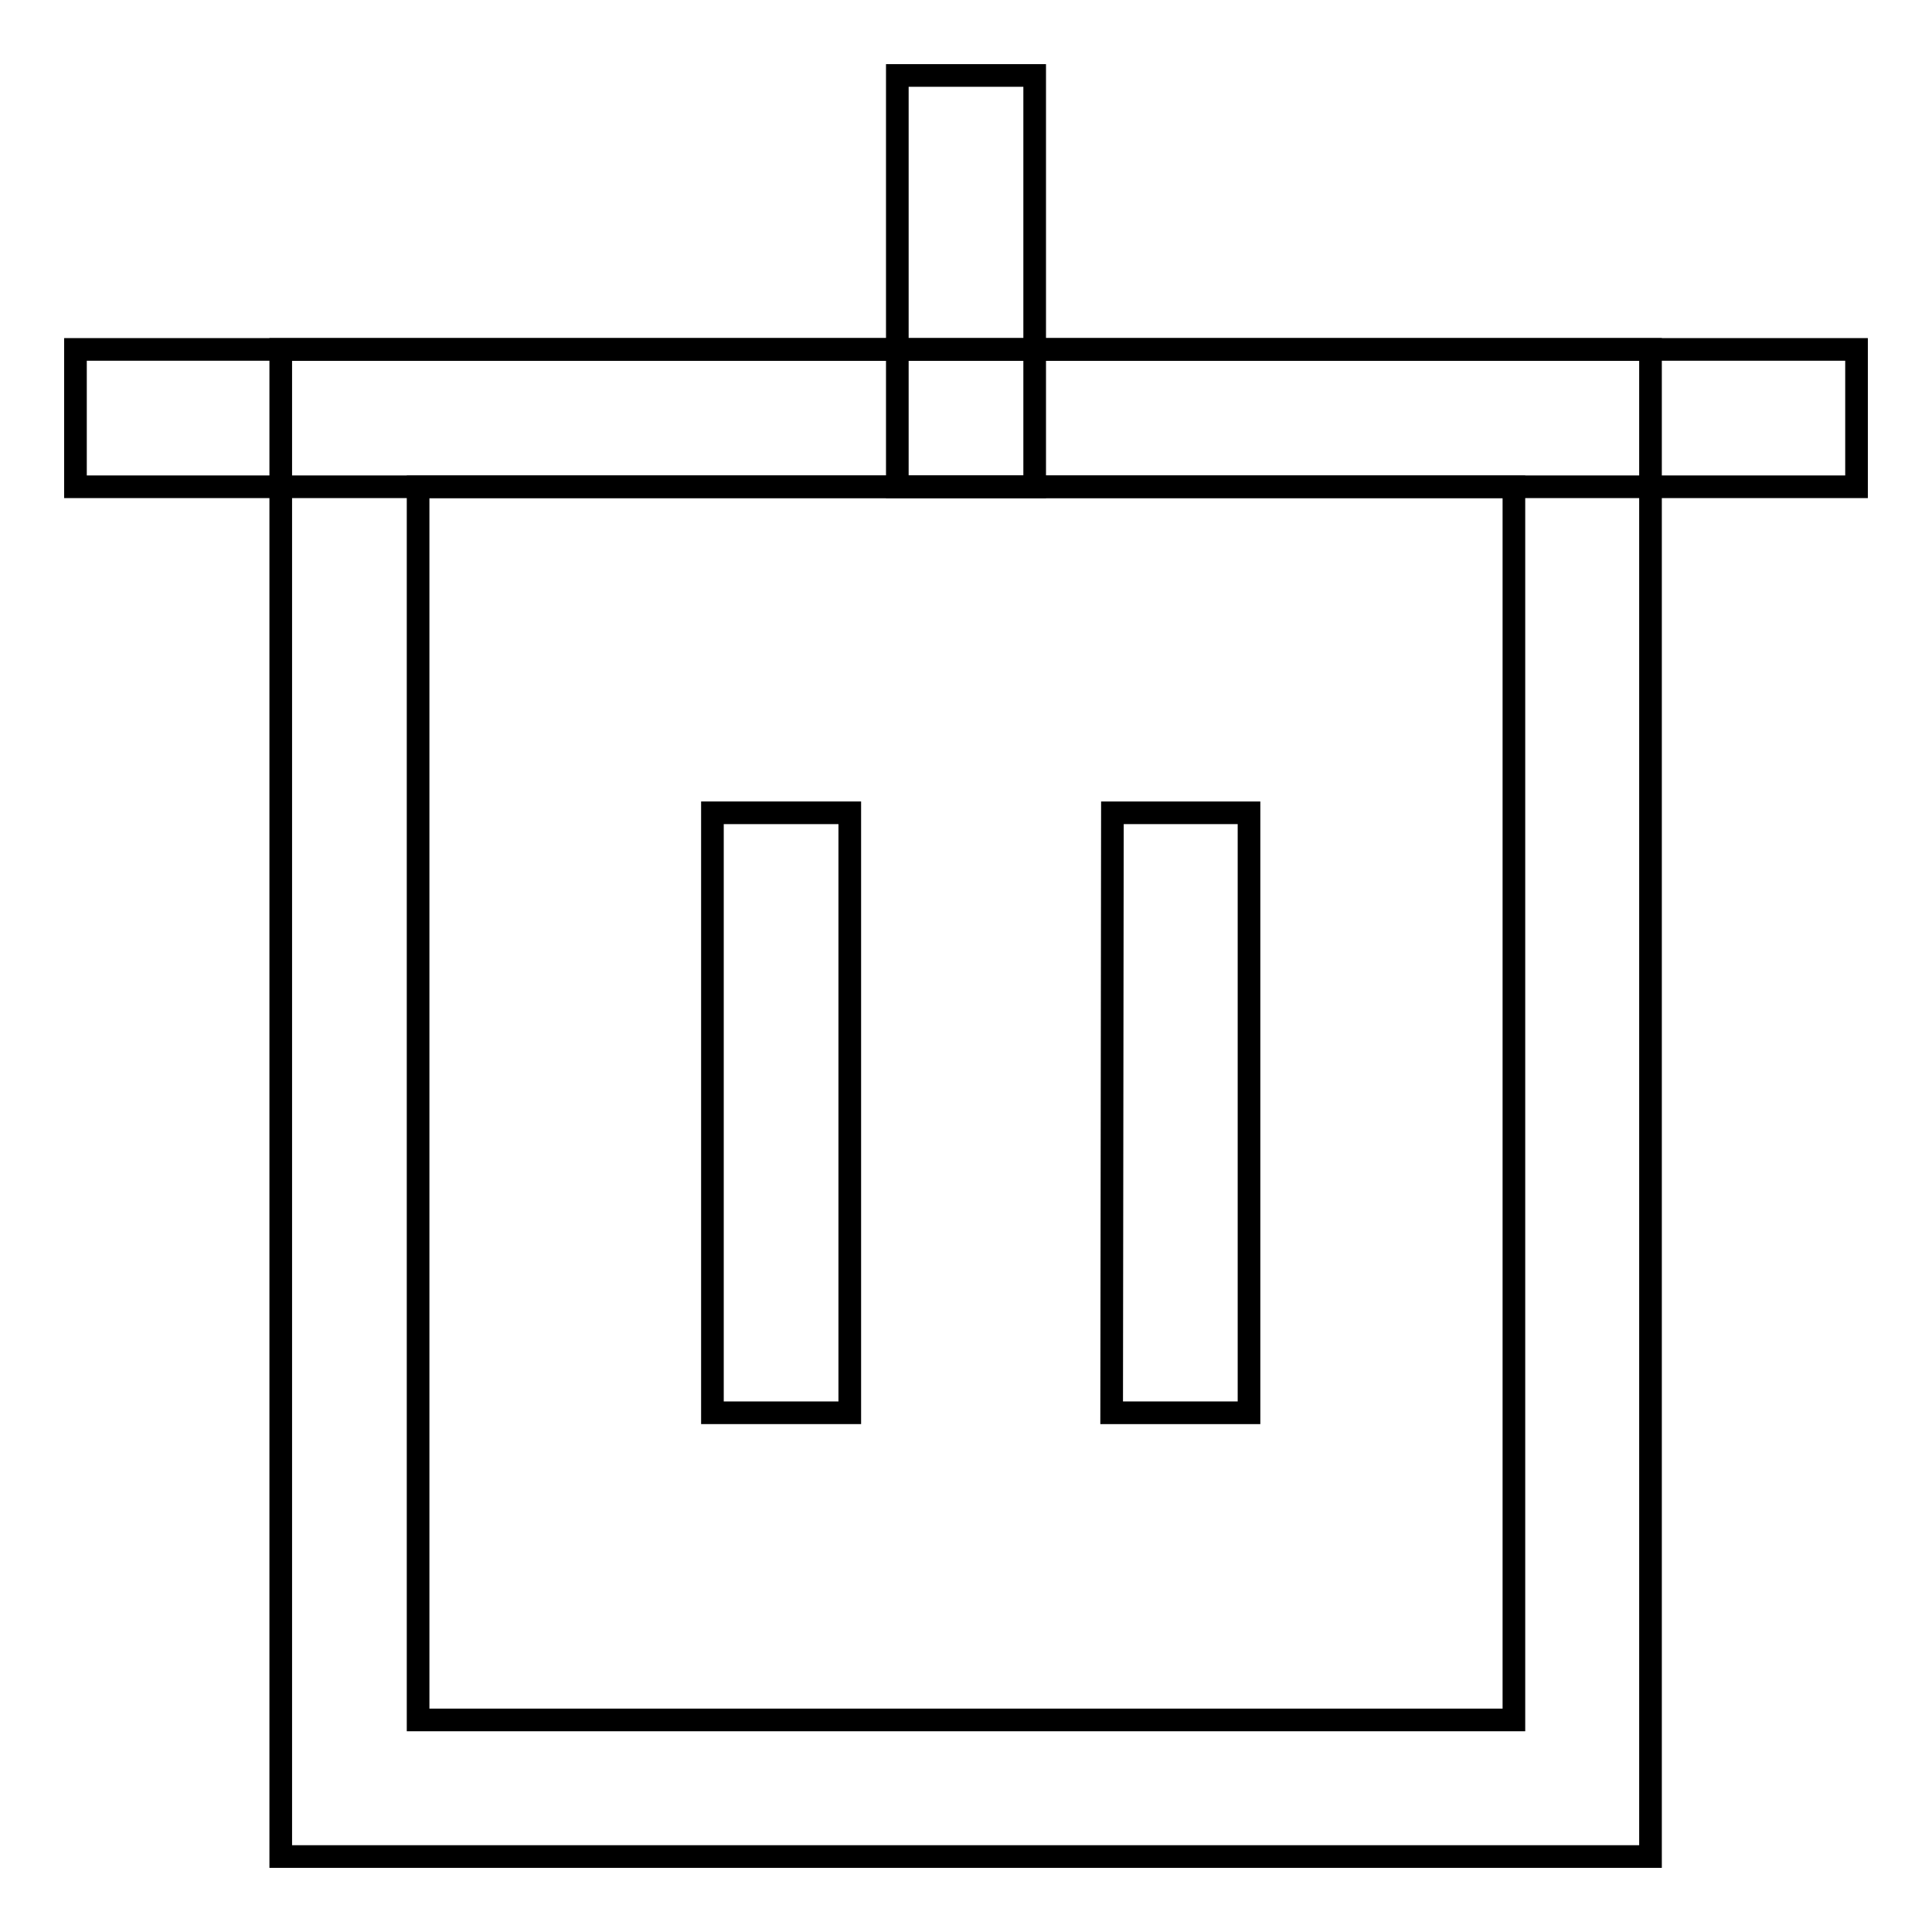 <?xml version="1.0" encoding="utf-8"?>
<!-- Svg Vector Icons : http://www.onlinewebfonts.com/icon -->
<!DOCTYPE svg PUBLIC "-//W3C//DTD SVG 1.1//EN" "http://www.w3.org/Graphics/SVG/1.1/DTD/svg11.dtd">
<svg version="1.1" xmlns="http://www.w3.org/2000/svg" xmlns:xlink="http://www.w3.org/1999/xlink" x="0px" y="0px" viewBox="0 0 256 256" enable-background="new 0 0 256 256" xml:space="preserve">
<g><g><path stroke-width="3" fill-opacity="0" stroke="#000000"  d="M37.2,46.3h181.5V246H37.2V46.3z M55.4,64.5h145.2v163.4H55.4V64.5z"/><path stroke-width="3" fill-opacity="0" stroke="#000000"  d="M10,46.3h236v18.2H10V46.3L10,46.3z"/><path stroke-width="3" fill-opacity="0" stroke="#000000"  d="M118.9,10h18.2v54.5h-18.2V10L118.9,10z"/><path stroke-width="3" fill-opacity="0" stroke="#000000"  d="M94.4,107.7h18.2v79.5H94.4V107.7z"/><path stroke-width="3" fill-opacity="0" stroke="#000000"  d="M147.4,107.7h18.1v79.5h-18.2L147.4,107.7L147.4,107.7z"/></g></g>
</svg>